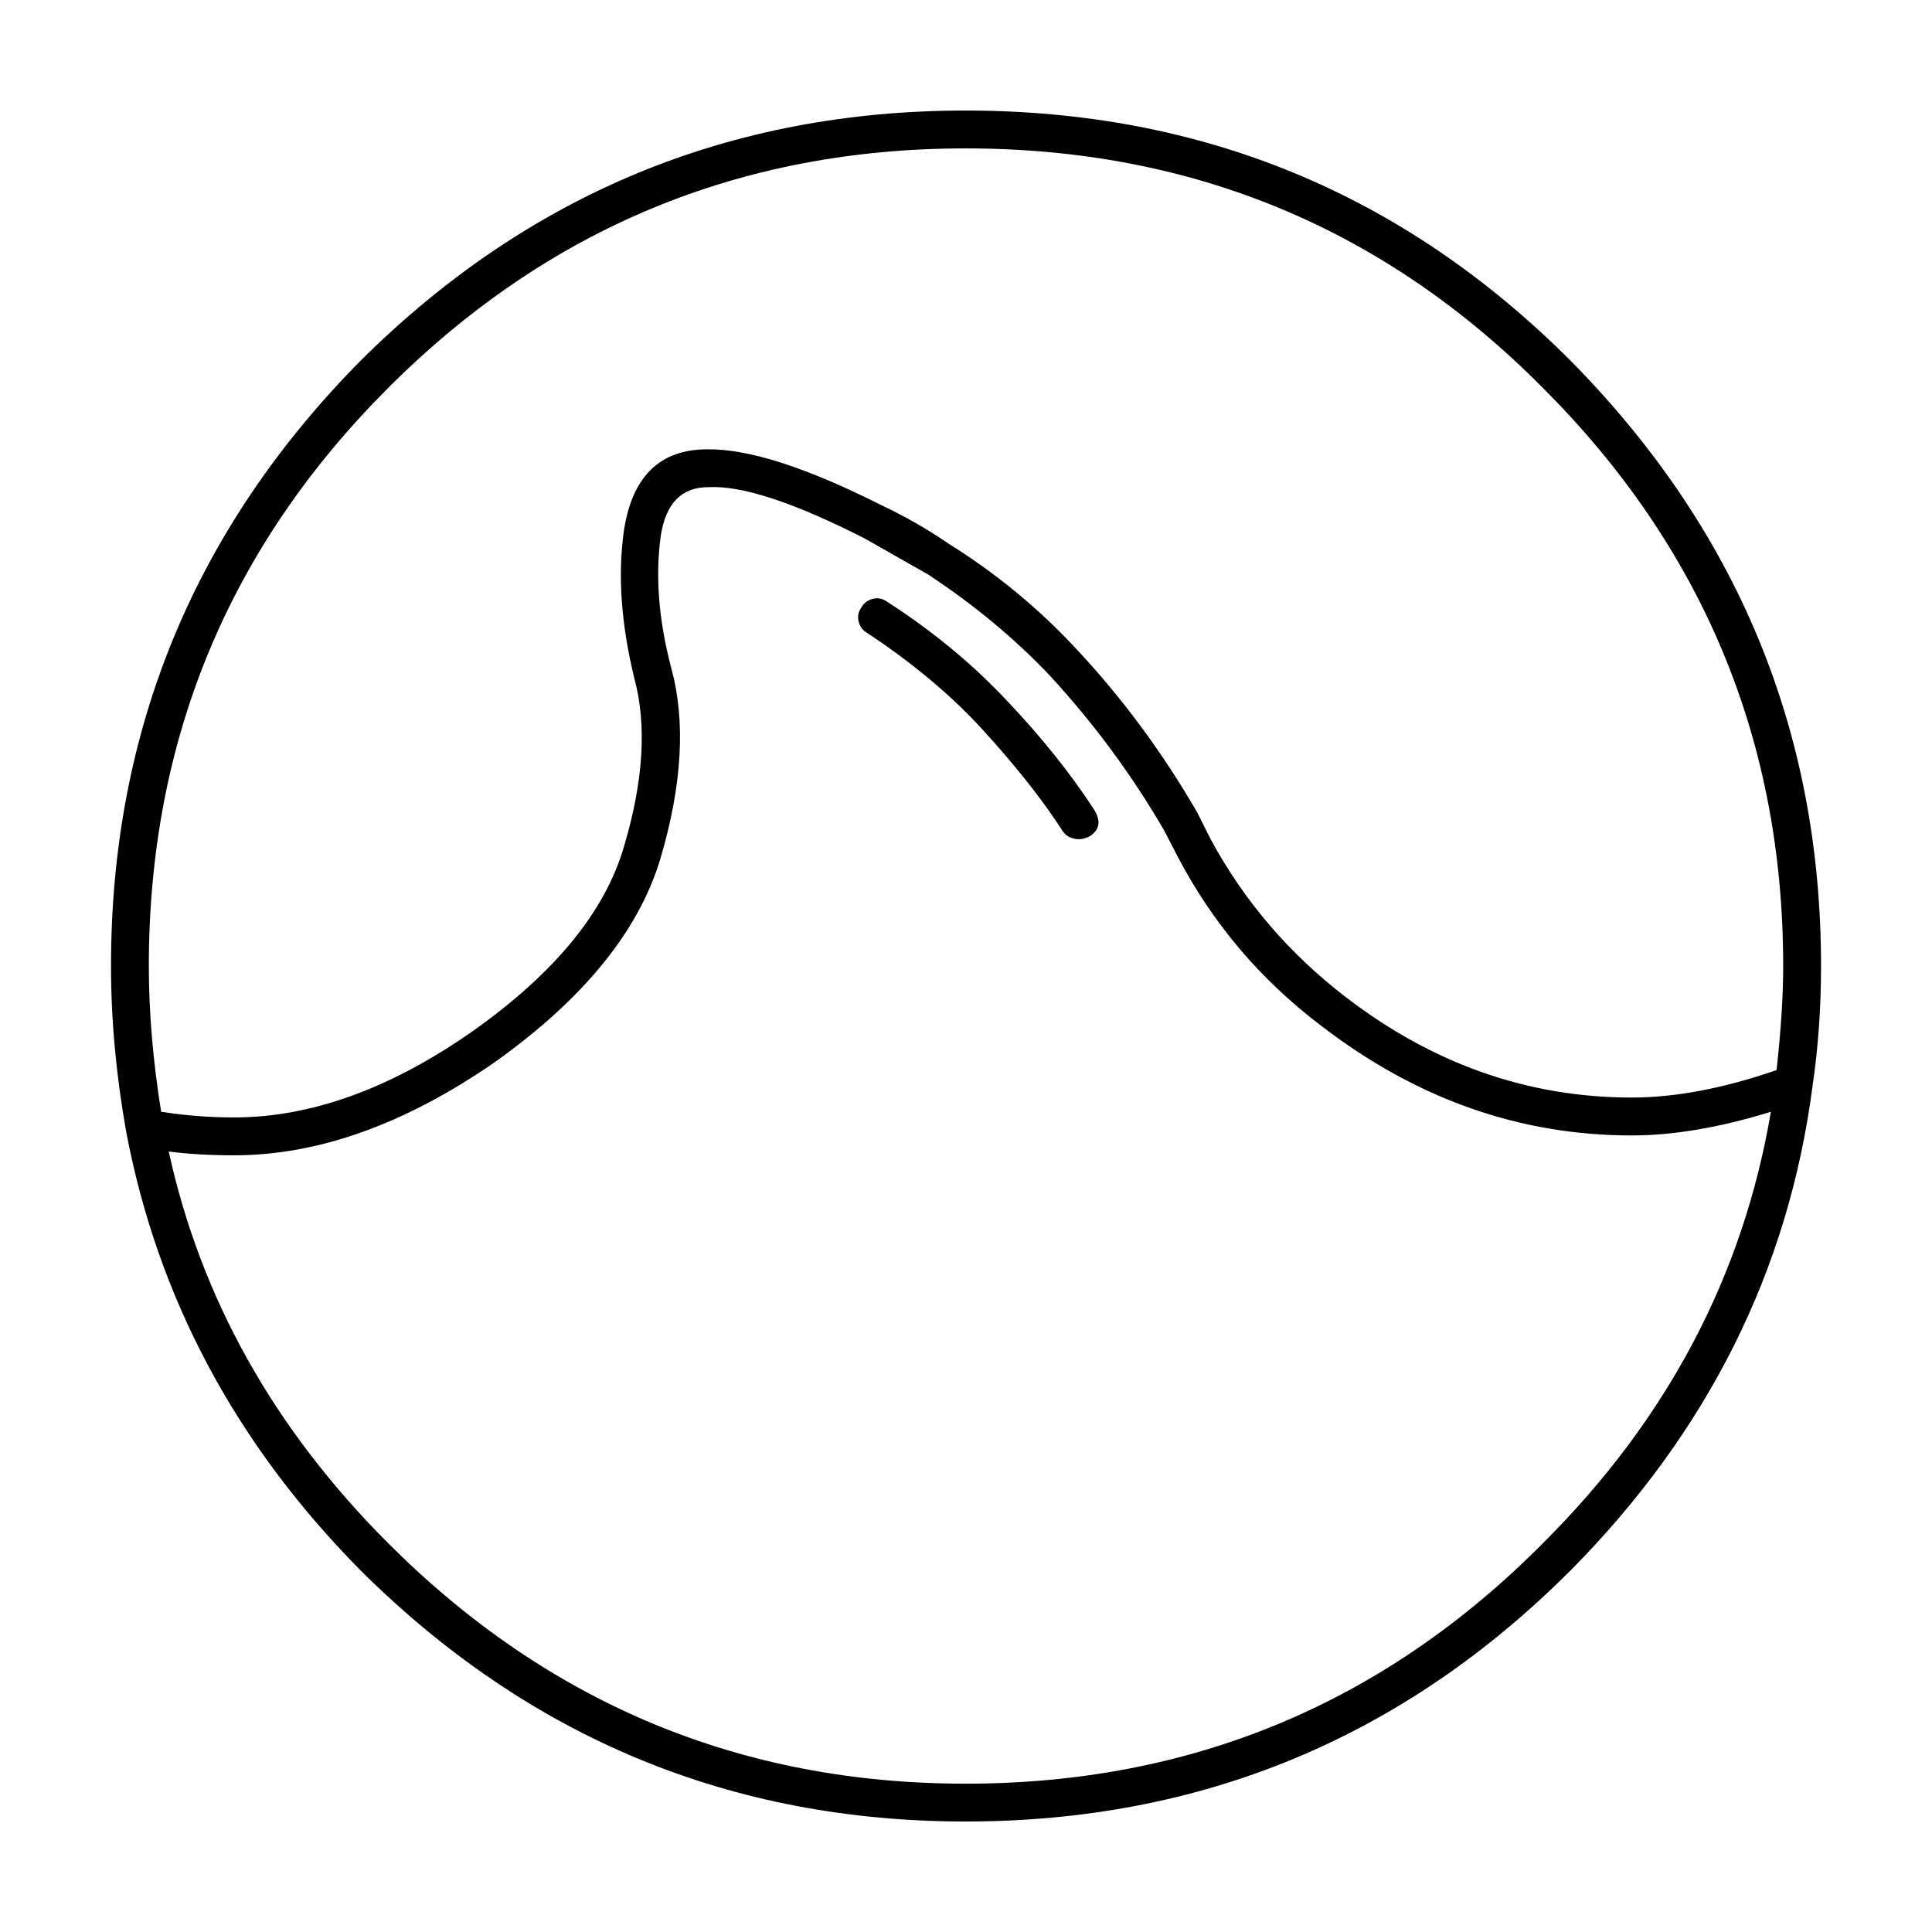 <?xml version="1.0" encoding="UTF-8"?>
<!-- Uploaded to: ICON Repo, www.svgrepo.com, Generator: ICON Repo Mixer Tools -->
<svg fill="#000000" width="800px" height="800px" version="1.1" viewBox="144 144 512 512" xmlns="http://www.w3.org/2000/svg">
 <path d="m461.32 359.38 3.512 7.016c8.863 16.387 20.816 30.348 35.863 41.887 23.074 17.719 48.32 26.578 75.738 26.578 11.539 0 24.324-2.422 38.371-7.273 1.172-10.527 1.758-19.727 1.758-27.582 0-59.691-21.234-110.77-63.703-153.23-41.961-42.297-92.957-63.449-152.98-63.449-59.691 0-110.68 21.152-152.98 63.449-42.305 42.301-63.457 93.375-63.457 153.23 0 12.207 1.086 25.078 3.262 38.621 6.356 1.004 12.793 1.504 19.312 1.504 20.398 0 41.465-7.606 63.199-22.824 21.742-15.379 35.113-31.68 40.129-48.898 5.188-17.391 6.106-32.27 2.762-44.645-3.508-14.375-4.434-27.418-2.762-39.125 2.176-14.375 9.531-21.562 22.07-21.562 10.867-0.168 26.25 4.762 46.145 14.793 6.356 3.012 12.207 6.356 17.555 10.031 12.875 8.023 24.328 17.473 34.363 28.34 12.031 12.871 22.648 27.254 31.844 43.141zm-35.609 5.012c-5.348-8.359-12.621-17.555-21.82-27.586-8.191-8.859-18.223-17.219-30.09-25.078-1.172-0.676-1.922-1.676-2.258-3.016-0.336-1.332-0.086-2.586 0.75-3.758 0.664-1.172 1.672-1.918 3.008-2.258 1.34-0.336 2.594-0.082 3.766 0.754 12.207 7.856 22.906 16.719 32.098 26.582 9.027 9.535 16.633 19.059 22.824 28.59 1.84 3.012 1.422 5.352-1.254 7.027-1 0.5-1.918 0.746-2.762 0.746-1.836 0-3.258-0.664-4.262-2.004zm26.832-0.254c-8.527-14.707-18.641-28.418-30.348-41.121-9.359-9.871-20.141-18.809-32.348-26.84l-16.801-9.531c-18.727-9.531-32.52-14.047-41.383-13.539-7.019 0-11.203 4.262-12.535 12.789-1.512 10.699-0.586 22.406 2.754 35.109 3.848 14.047 2.926 30.77-2.754 50.16-5.688 19.395-20.398 37.535-44.141 54.422-23.742 16.383-46.73 24.582-68.969 24.582-6.352 0-12.121-0.336-17.305-1.004 8.527 38.953 27.922 73.562 58.184 103.83 42.465 42.465 93.461 63.699 152.98 63.699 59.852 0 110.85-21.234 152.98-63.699 32.941-32.773 53.086-70.891 60.441-114.36-13.539 4.176-25.828 6.269-36.867 6.269-29.594 0-56.926-9.613-82.008-28.84-16.215-12.203-29.012-27.254-38.371-45.141zm107.59 196.12c-44.305 44.305-97.727 66.457-160.25 66.457-62.199 0-115.62-22.156-160.25-66.461-33.105-33.438-53.84-72.227-62.199-116.36-2.676-15.047-4.016-29.68-4.016-43.887 0-62.367 22.07-115.86 66.215-160.5 44.473-44.141 97.887-66.211 160.25-66.211 62.695 0 116.12 22.07 160.25 66.207 44.305 44.812 66.461 98.309 66.461 160.51 0 11.035-0.754 21.648-2.258 31.848-6.352 48.82-27.754 91.617-64.203 128.41z" fill-rule="evenodd"/>
</svg>